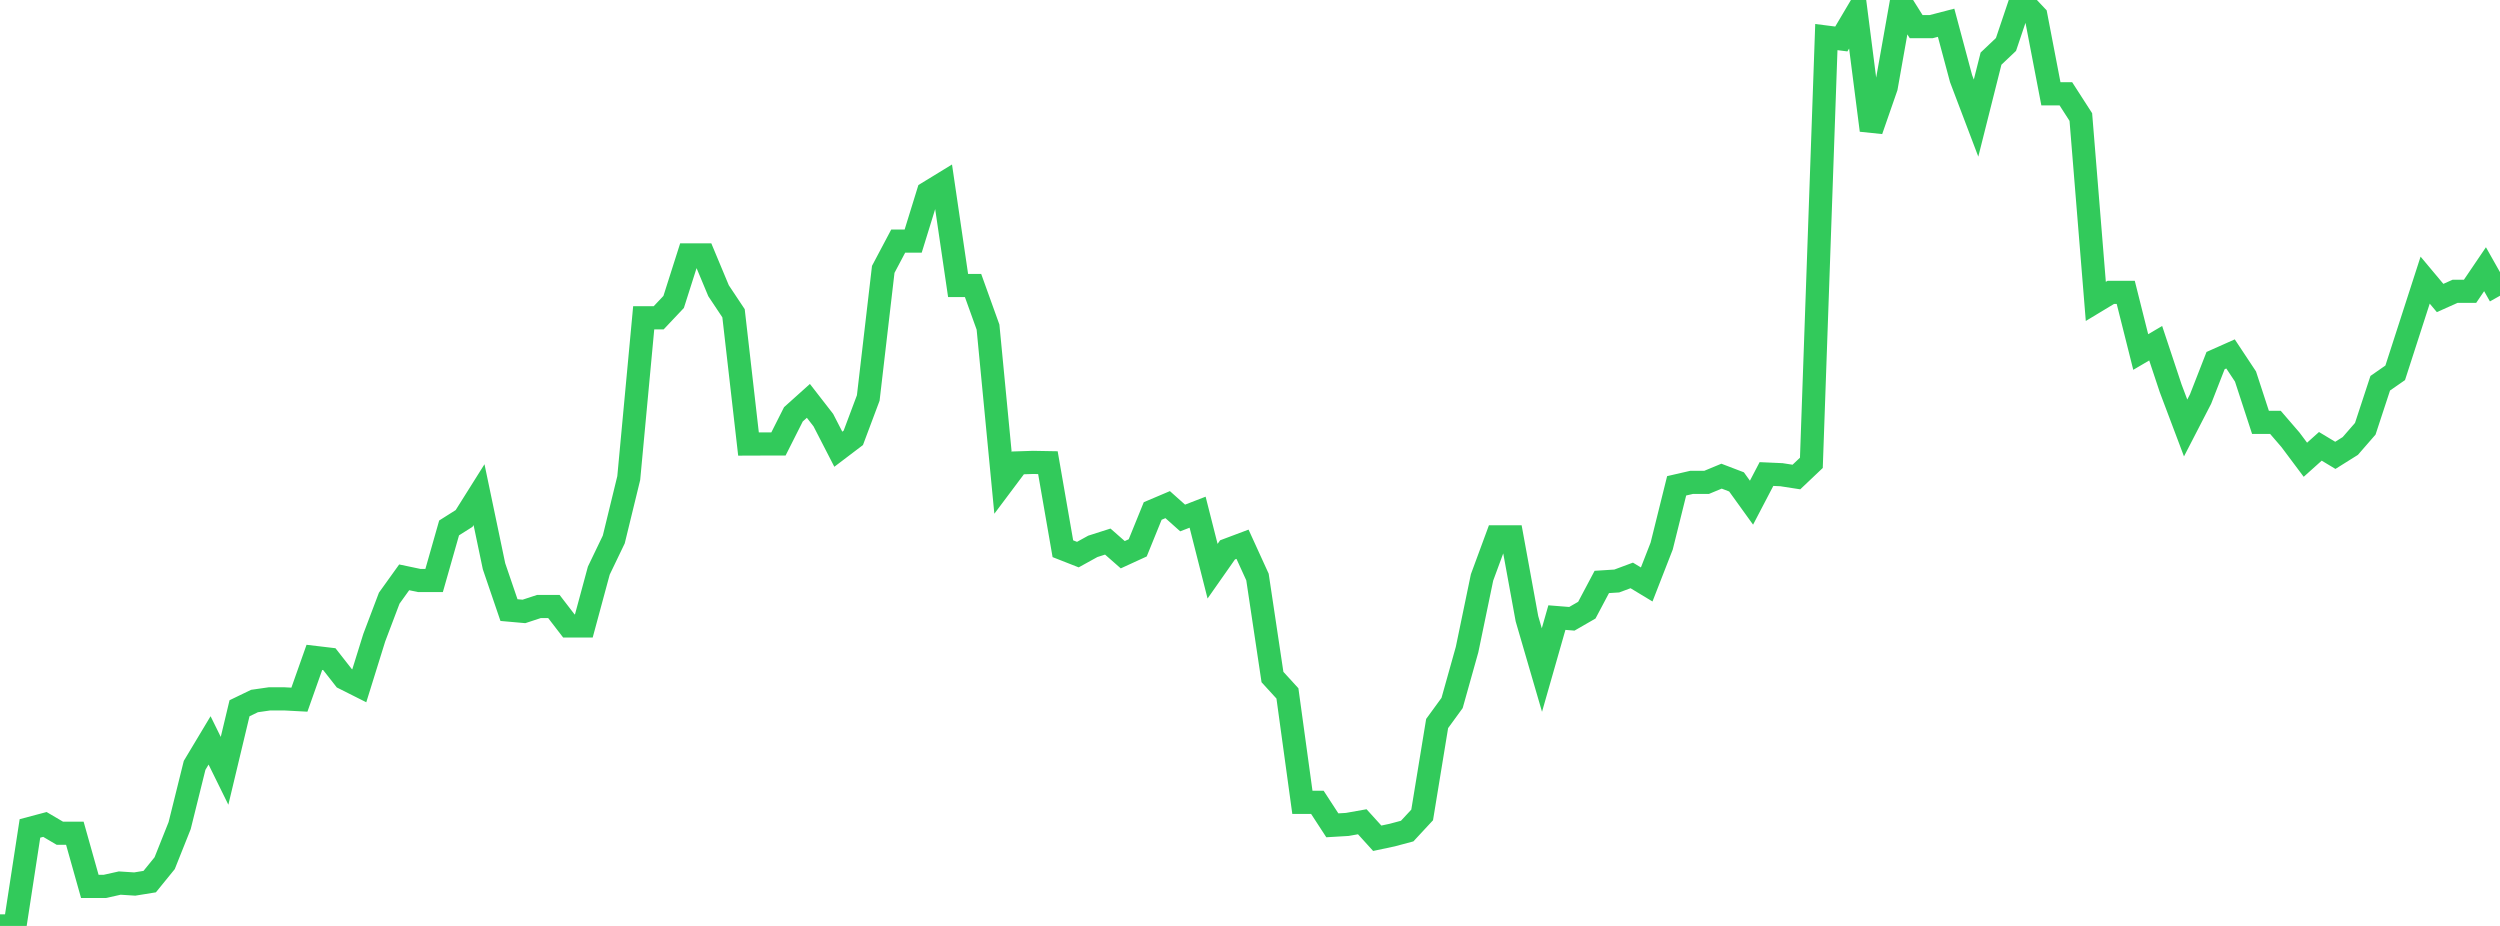 <?xml version="1.0" standalone="no"?>
<!DOCTYPE svg PUBLIC "-//W3C//DTD SVG 1.1//EN" "http://www.w3.org/Graphics/SVG/1.1/DTD/svg11.dtd">

<svg width="135" height="50" viewBox="0 0 135 50" preserveAspectRatio="none" 
  xmlns="http://www.w3.org/2000/svg"
  xmlns:xlink="http://www.w3.org/1999/xlink">


<polyline points="0.0, 50.0 0.808, 50 1.617, 44.735 2.425, 44.52 3.234, 44.996 4.042, 44.996 4.85, 47.866 5.659, 47.866 6.467, 47.686 7.275, 47.738 8.084, 47.607 8.892, 46.612 9.701, 44.583 10.509, 41.329 11.317, 39.981 12.126, 41.624 12.934, 38.246 13.743, 37.855 14.551, 37.739 15.359, 37.739 16.168, 37.782 16.976, 35.498 17.784, 35.594 18.593, 36.627 19.401, 37.033 20.21, 34.434 21.018, 32.302 21.826, 31.176 22.635, 31.346 23.443, 31.346 24.251, 28.508 25.06, 27.997 25.868, 26.712 26.677, 30.578 27.485, 32.945 28.293, 33.017 29.102, 32.751 29.91, 32.751 30.719, 33.803 31.527, 33.803 32.335, 30.814 33.144, 29.131 33.952, 25.816 34.76, 17.161 35.569, 17.161 36.377, 16.305 37.186, 13.765 37.994, 13.765 38.802, 15.7 39.611, 16.916 40.419, 23.978 41.228, 23.975 42.036, 23.975 42.844, 22.373 43.653, 21.647 44.461, 22.688 45.269, 24.258 46.078, 23.644 46.886, 21.49 47.695, 14.546 48.503, 13.02 49.311, 13.02 50.12, 10.403 50.928, 9.909 51.737, 15.417 52.545, 15.417 53.353, 17.664 54.162, 26.075 54.97, 24.996 55.778, 24.97 56.587, 24.984 57.395, 29.631 58.204, 29.949 59.012, 29.503 59.82, 29.245 60.629, 29.955 61.437, 29.584 62.246, 27.593 63.054, 27.25 63.862, 27.971 64.671, 27.658 65.479, 30.845 66.287, 29.693 67.096, 29.389 67.904, 31.159 68.713, 36.56 69.521, 37.444 70.329, 43.326 71.138, 43.326 71.946, 44.567 72.754, 44.519 73.563, 44.375 74.371, 45.266 75.18, 45.094 75.988, 44.878 76.796, 44.007 77.605, 39.071 78.413, 37.961 79.222, 35.076 80.03, 31.181 80.838, 28.99 81.647, 28.99 82.455, 33.411 83.263, 36.183 84.072, 33.35 84.88, 33.415 85.689, 32.949 86.497, 31.425 87.305, 31.374 88.114, 31.073 88.922, 31.561 89.731, 29.486 90.539, 26.234 91.347, 26.048 92.156, 26.048 92.964, 25.713 93.772, 26.022 94.581, 27.145 95.389, 25.598 96.198, 25.634 97.006, 25.759 97.814, 24.993 98.623, 2.002 99.431, 2.105 100.24, 0.738 101.048, 7.035 101.856, 4.709 102.665, 0.151 103.473, 1.439 104.281, 1.439 105.09, 1.229 105.898, 4.246 106.707, 6.378 107.515, 3.166 108.323, 2.401 109.132, 0.0 109.94, 0.855 110.749, 5.065 111.557, 5.065 112.365, 6.32 113.174, 16.276 113.982, 15.788 114.79, 15.788 115.599, 19.009 116.407, 18.534 117.216, 20.969 118.024, 23.111 118.832, 21.545 119.641, 19.472 120.449, 19.112 121.257, 20.332 122.066, 22.808 122.874, 22.808 123.683, 23.746 124.491, 24.826 125.299, 24.102 126.108, 24.589 126.916, 24.083 127.725, 23.153 128.533, 20.694 129.341, 20.132 130.15, 17.628 130.958, 15.127 131.766, 16.092 132.575, 15.73 133.383, 15.73 134.192, 14.537 135.0, 15.97" fill="none" stroke="#32ca5b" stroke-width="1.25"/>

</svg>